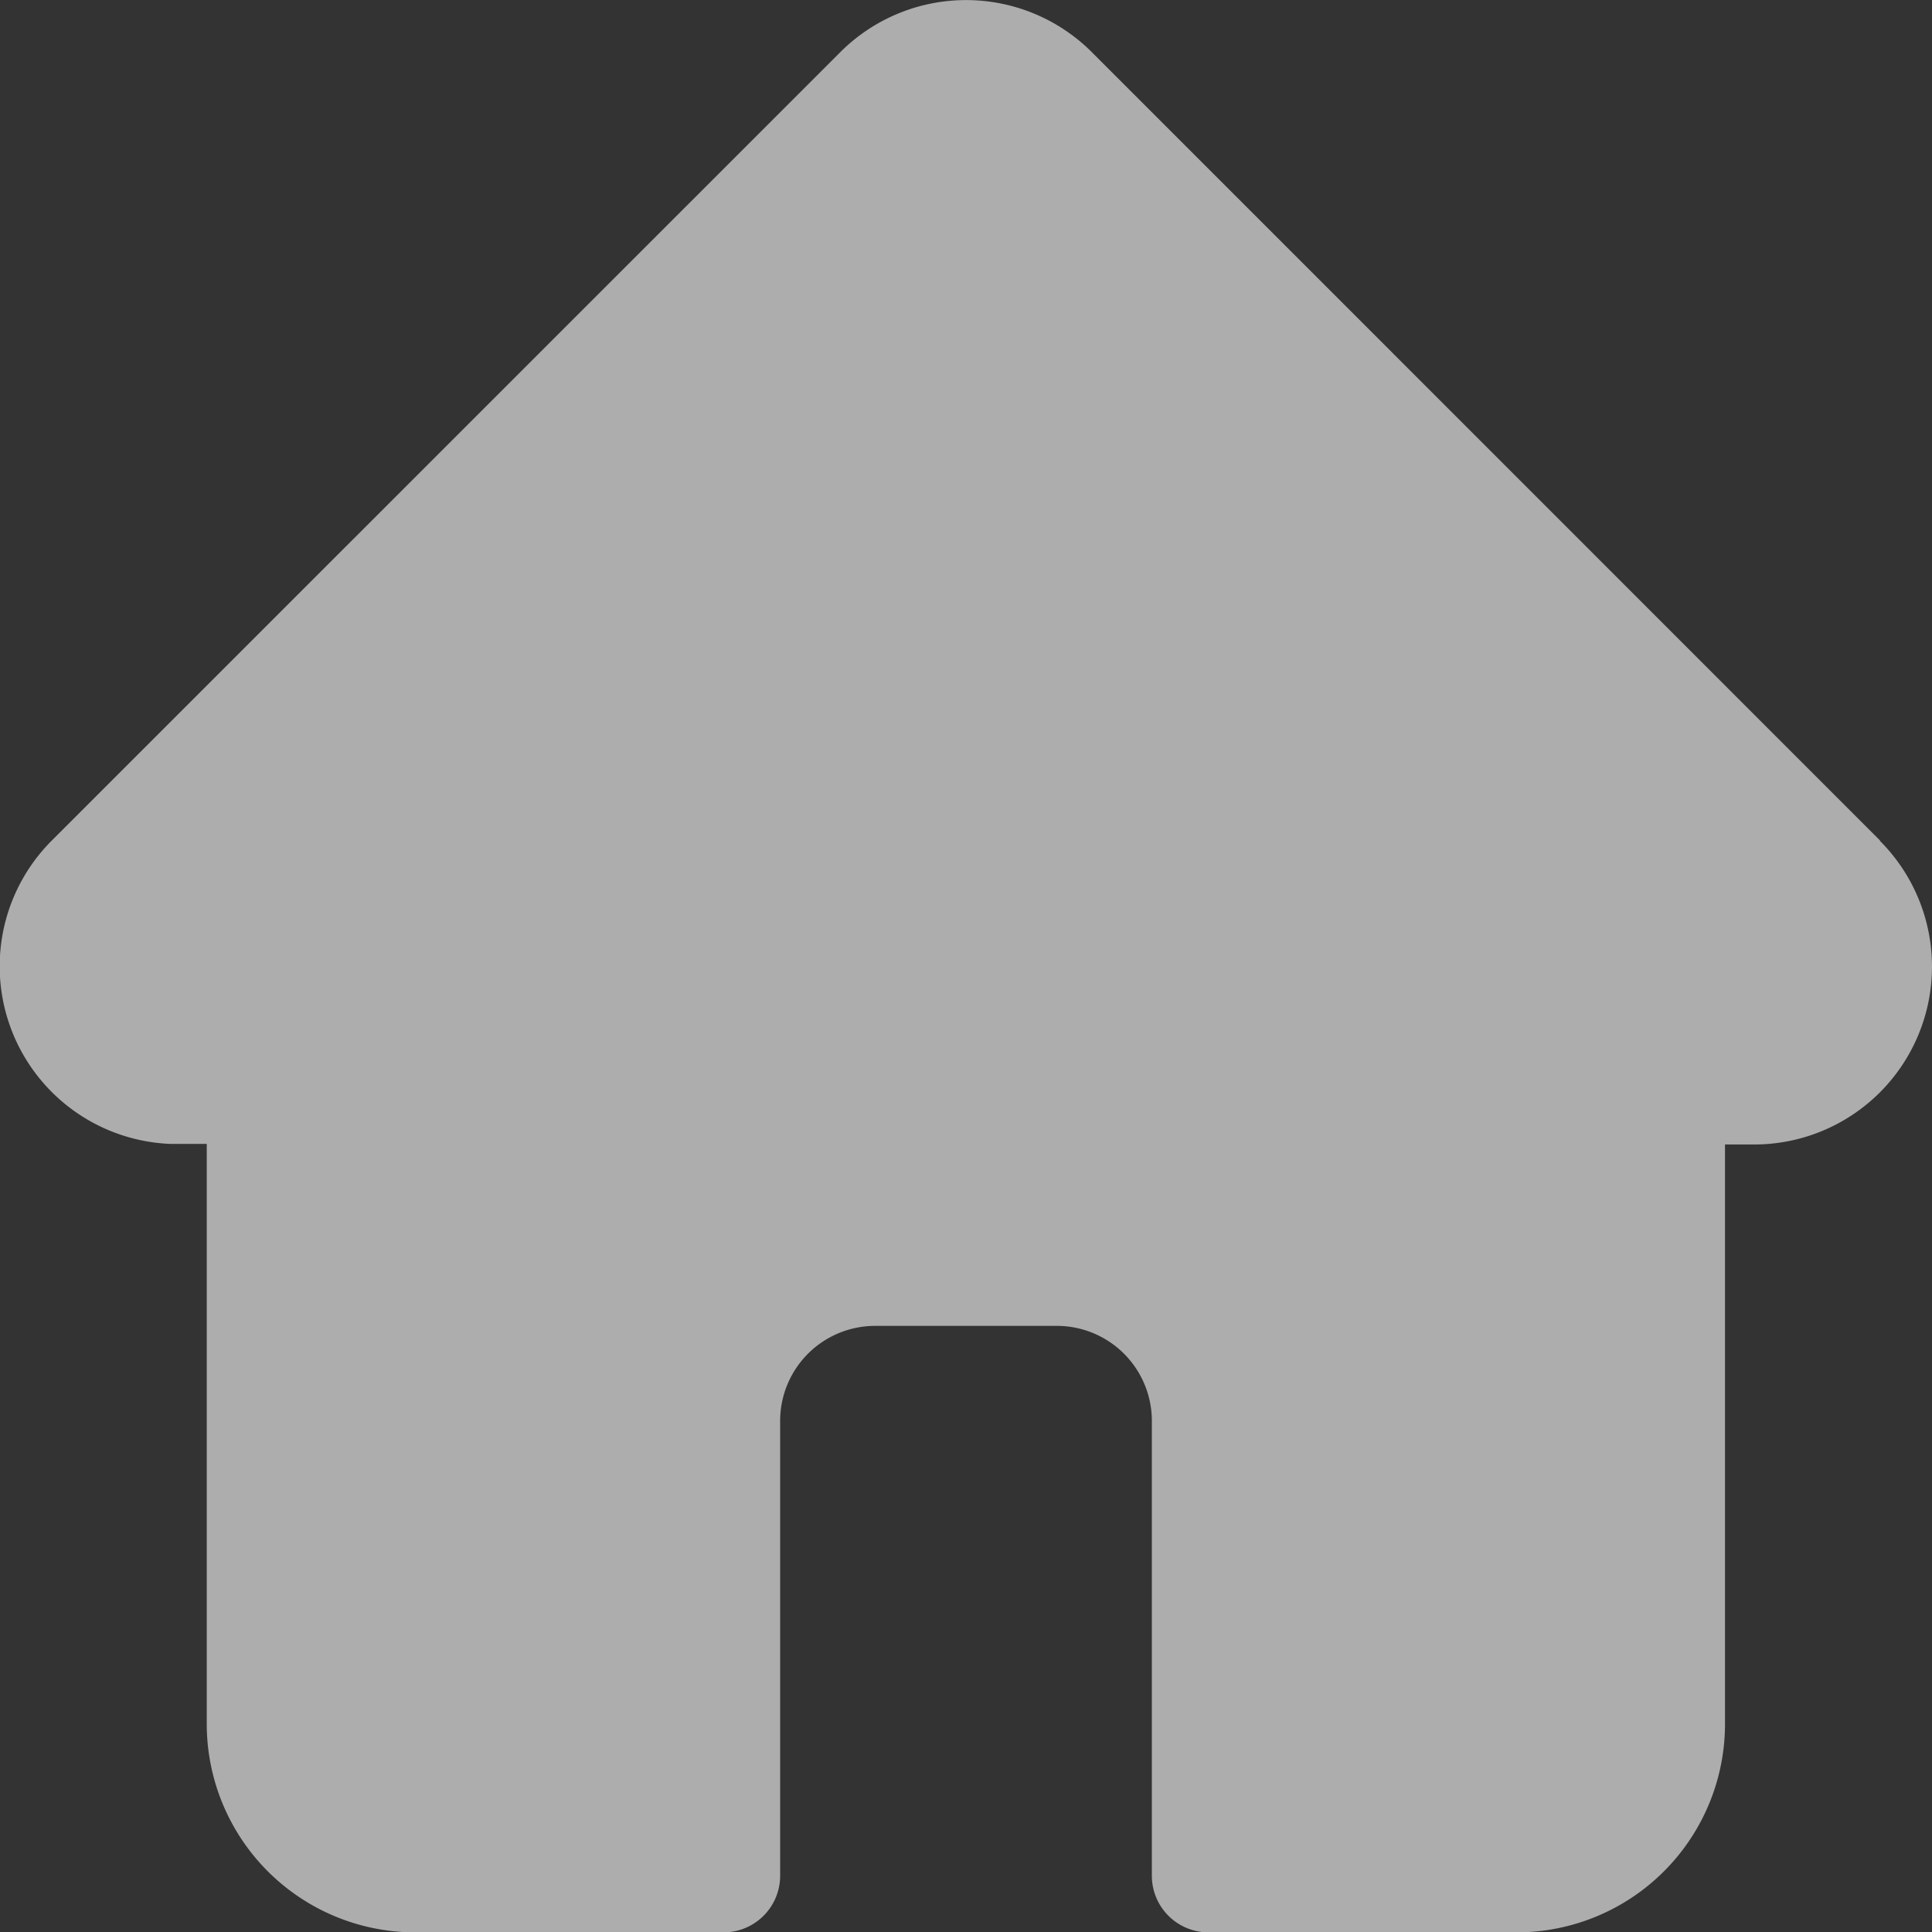 <svg xmlns="http://www.w3.org/2000/svg" width="15.998" height="16" viewBox="0 0 15.998 16">
  <rect x="0" y="0" width="15.998" height="16" fill="#333333" stroke="none"/>
  <path id="home" d="M15.568,6.959h0L9.041.431a1.473,1.473,0,0,0-2.083,0L.434,6.954l-.007.007a1.472,1.472,0,0,0,.98,2.51l.045,0h.26v4.8A1.726,1.726,0,0,0,3.437,16H5.991a.469.469,0,0,0,.469-.469V11.765a.787.787,0,0,1,.787-.787H8.752a.787.787,0,0,1,.786.787v3.766a.469.469,0,0,0,.469.469h2.553a1.726,1.726,0,0,0,1.724-1.724v-4.8h.241a1.473,1.473,0,0,0,1.042-2.514Zm0,0" transform="translate(0 0.001)" fill="#fff" opacity="0.6"/>
</svg>
